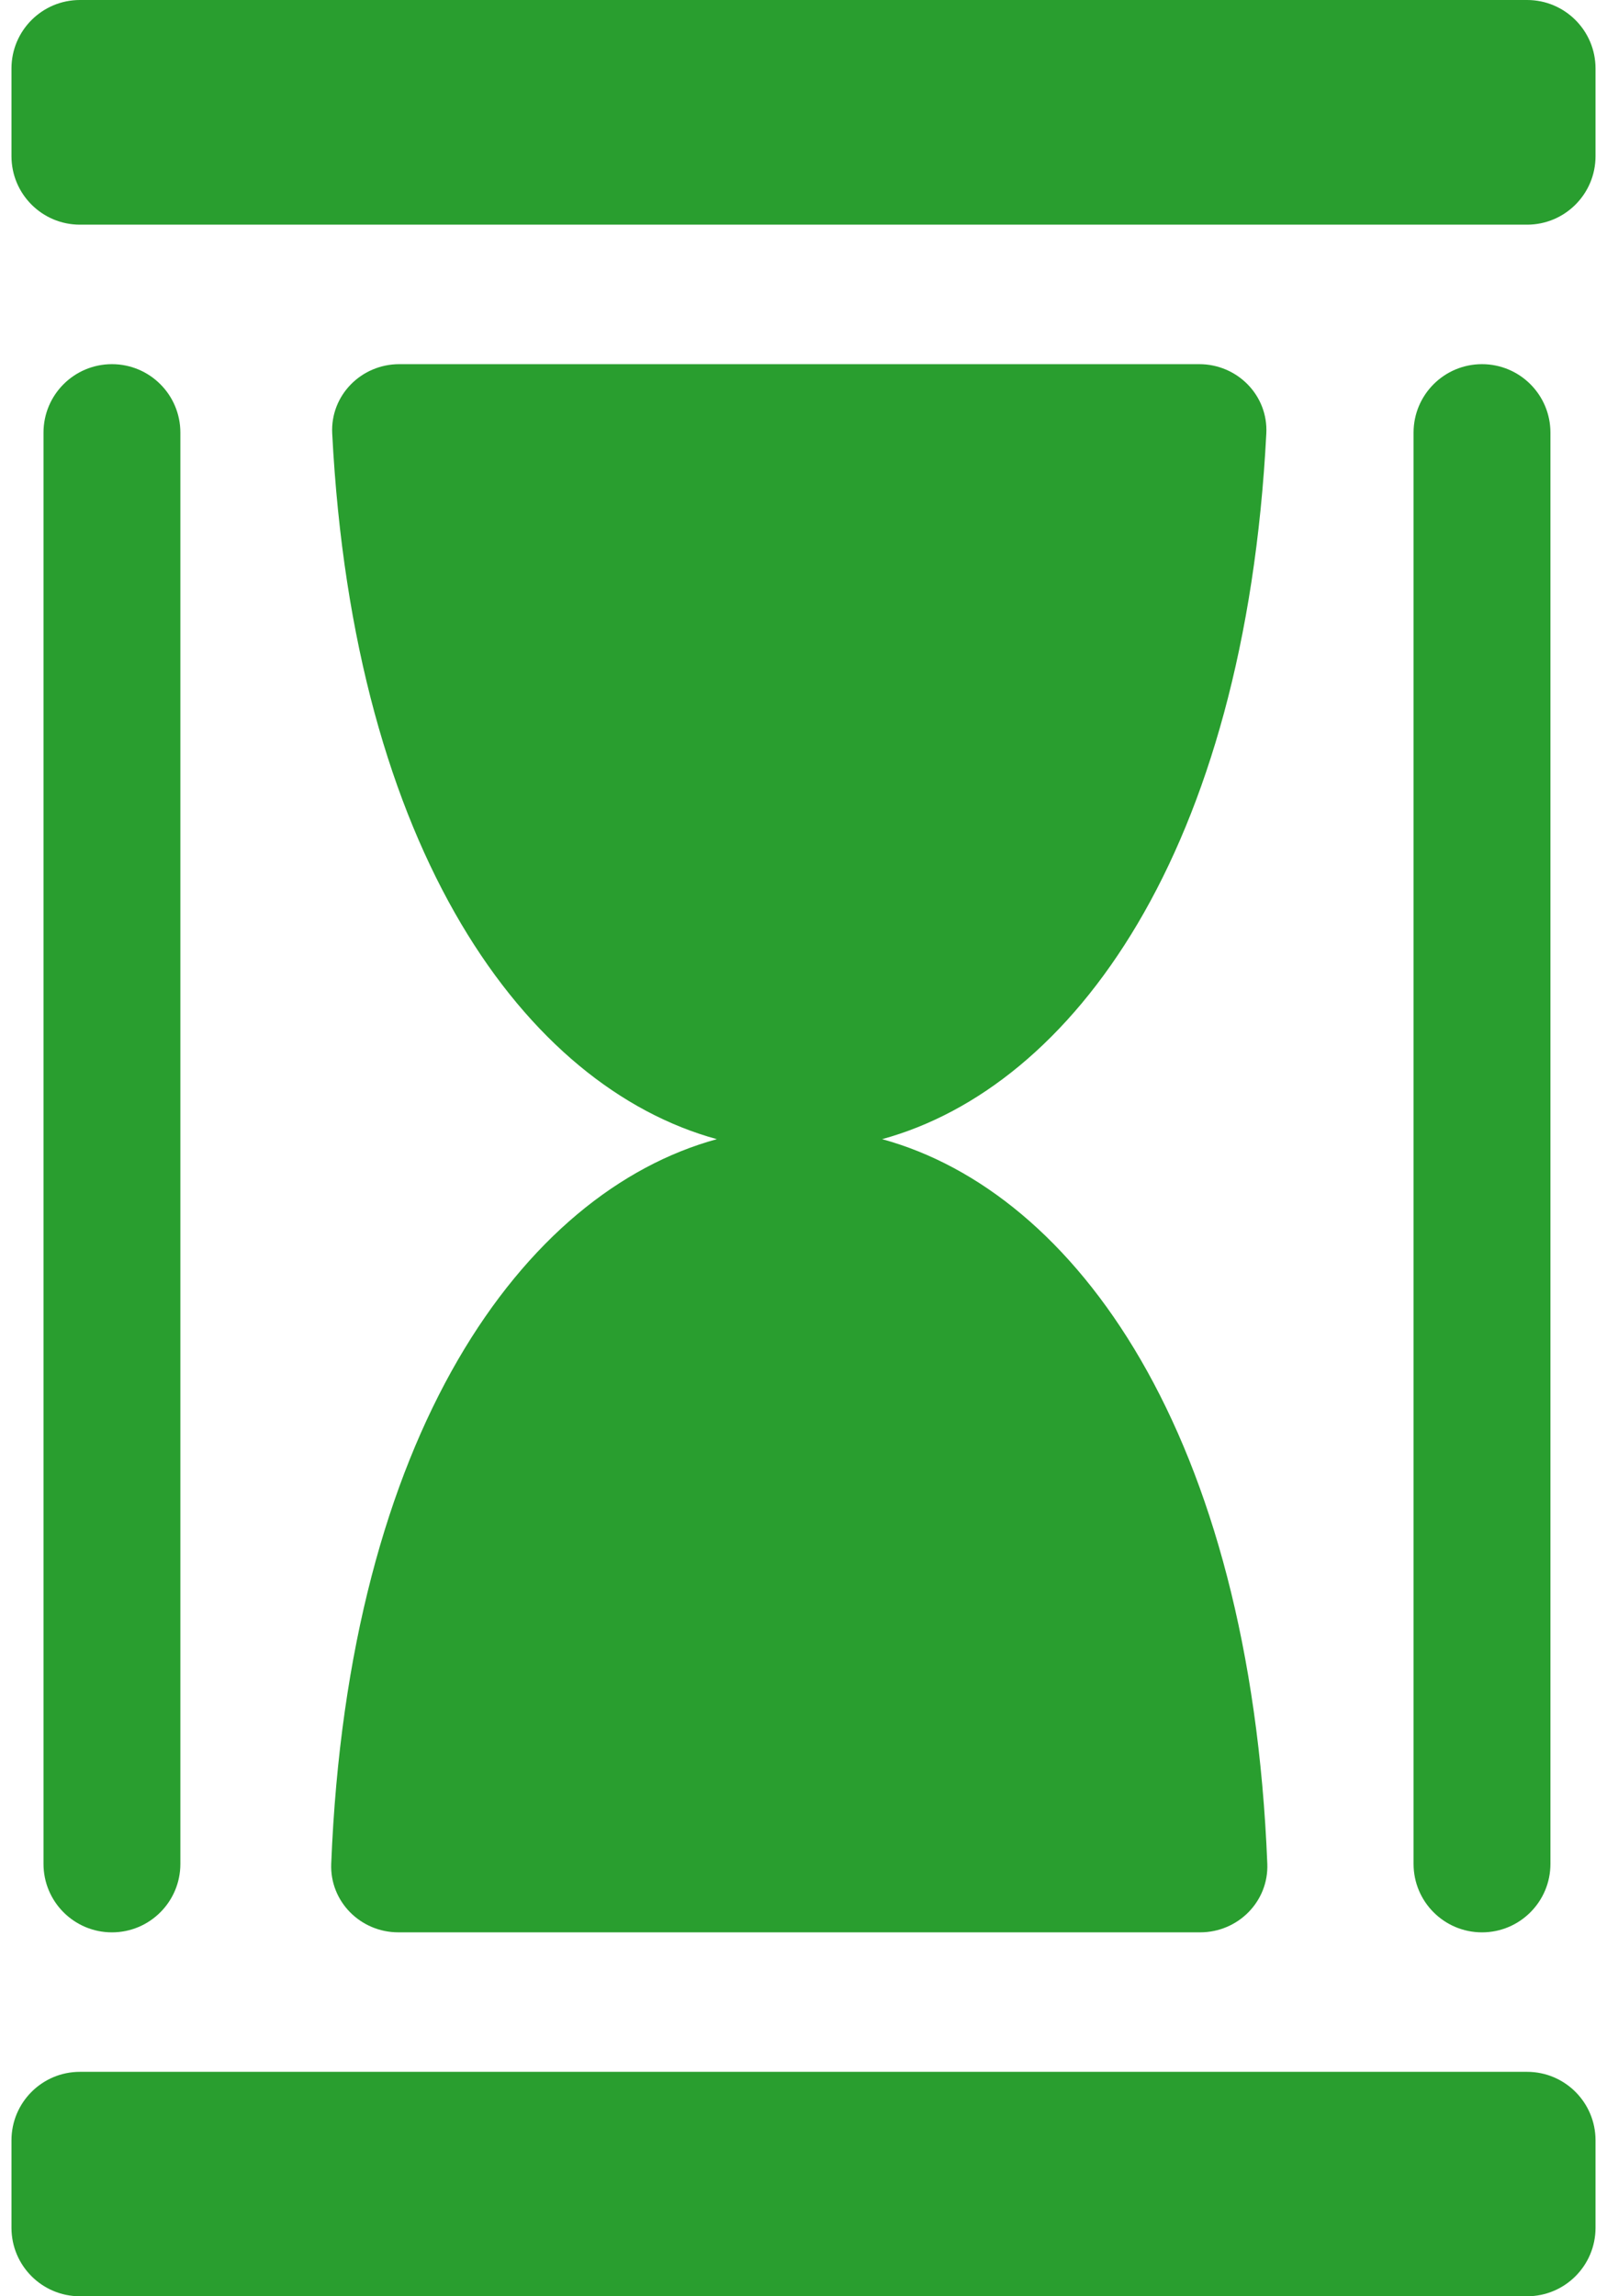 <?xml version="1.0" encoding="UTF-8"?> <svg xmlns="http://www.w3.org/2000/svg" width="70" height="100" viewBox="0 0 70 100" fill="none"> <path d="M3.481 0C1.835 0 0.5 1.335 0.5 2.981V6.803C0.5 8.449 1.835 9.784 3.481 9.784H66.519C68.165 9.784 69.5 8.449 69.5 6.803V2.981C69.5 1.335 68.165 0 66.519 0H3.481ZM4.876 15.859C3.23 15.859 1.895 17.193 1.895 18.84V81.171C1.895 82.817 3.23 84.152 4.876 84.152V84.152C6.523 84.152 7.857 82.817 7.857 81.171V18.84C7.857 17.193 6.523 15.859 4.876 15.859V15.859ZM17.392 15.859C15.732 15.859 14.386 17.22 14.471 18.877C15.407 37.084 22.906 47.333 31.226 49.609C22.781 51.919 15.177 62.439 14.428 81.162C14.362 82.808 15.703 84.151 17.351 84.151H52.279C53.926 84.151 55.268 82.808 55.203 81.162C54.454 62.438 46.863 51.922 38.425 49.609C46.739 47.331 54.224 37.085 55.16 18.877C55.245 17.22 53.898 15.859 52.239 15.859L17.392 15.859ZM64.555 15.859C62.909 15.859 61.574 17.193 61.574 18.84V81.171C61.574 82.817 62.908 84.152 64.555 84.152V84.152C66.201 84.152 67.536 82.817 67.536 81.171V18.84C67.536 17.193 66.201 15.859 64.555 15.859V15.859ZM3.481 90.226C1.835 90.226 0.5 91.561 0.5 93.207V97.019C0.5 98.665 1.835 100 3.481 100H66.519C68.165 100 69.5 98.665 69.5 97.019V93.207C69.5 91.561 68.165 90.226 66.519 90.226H3.481Z" fill="#299E2F"></path> </svg> 